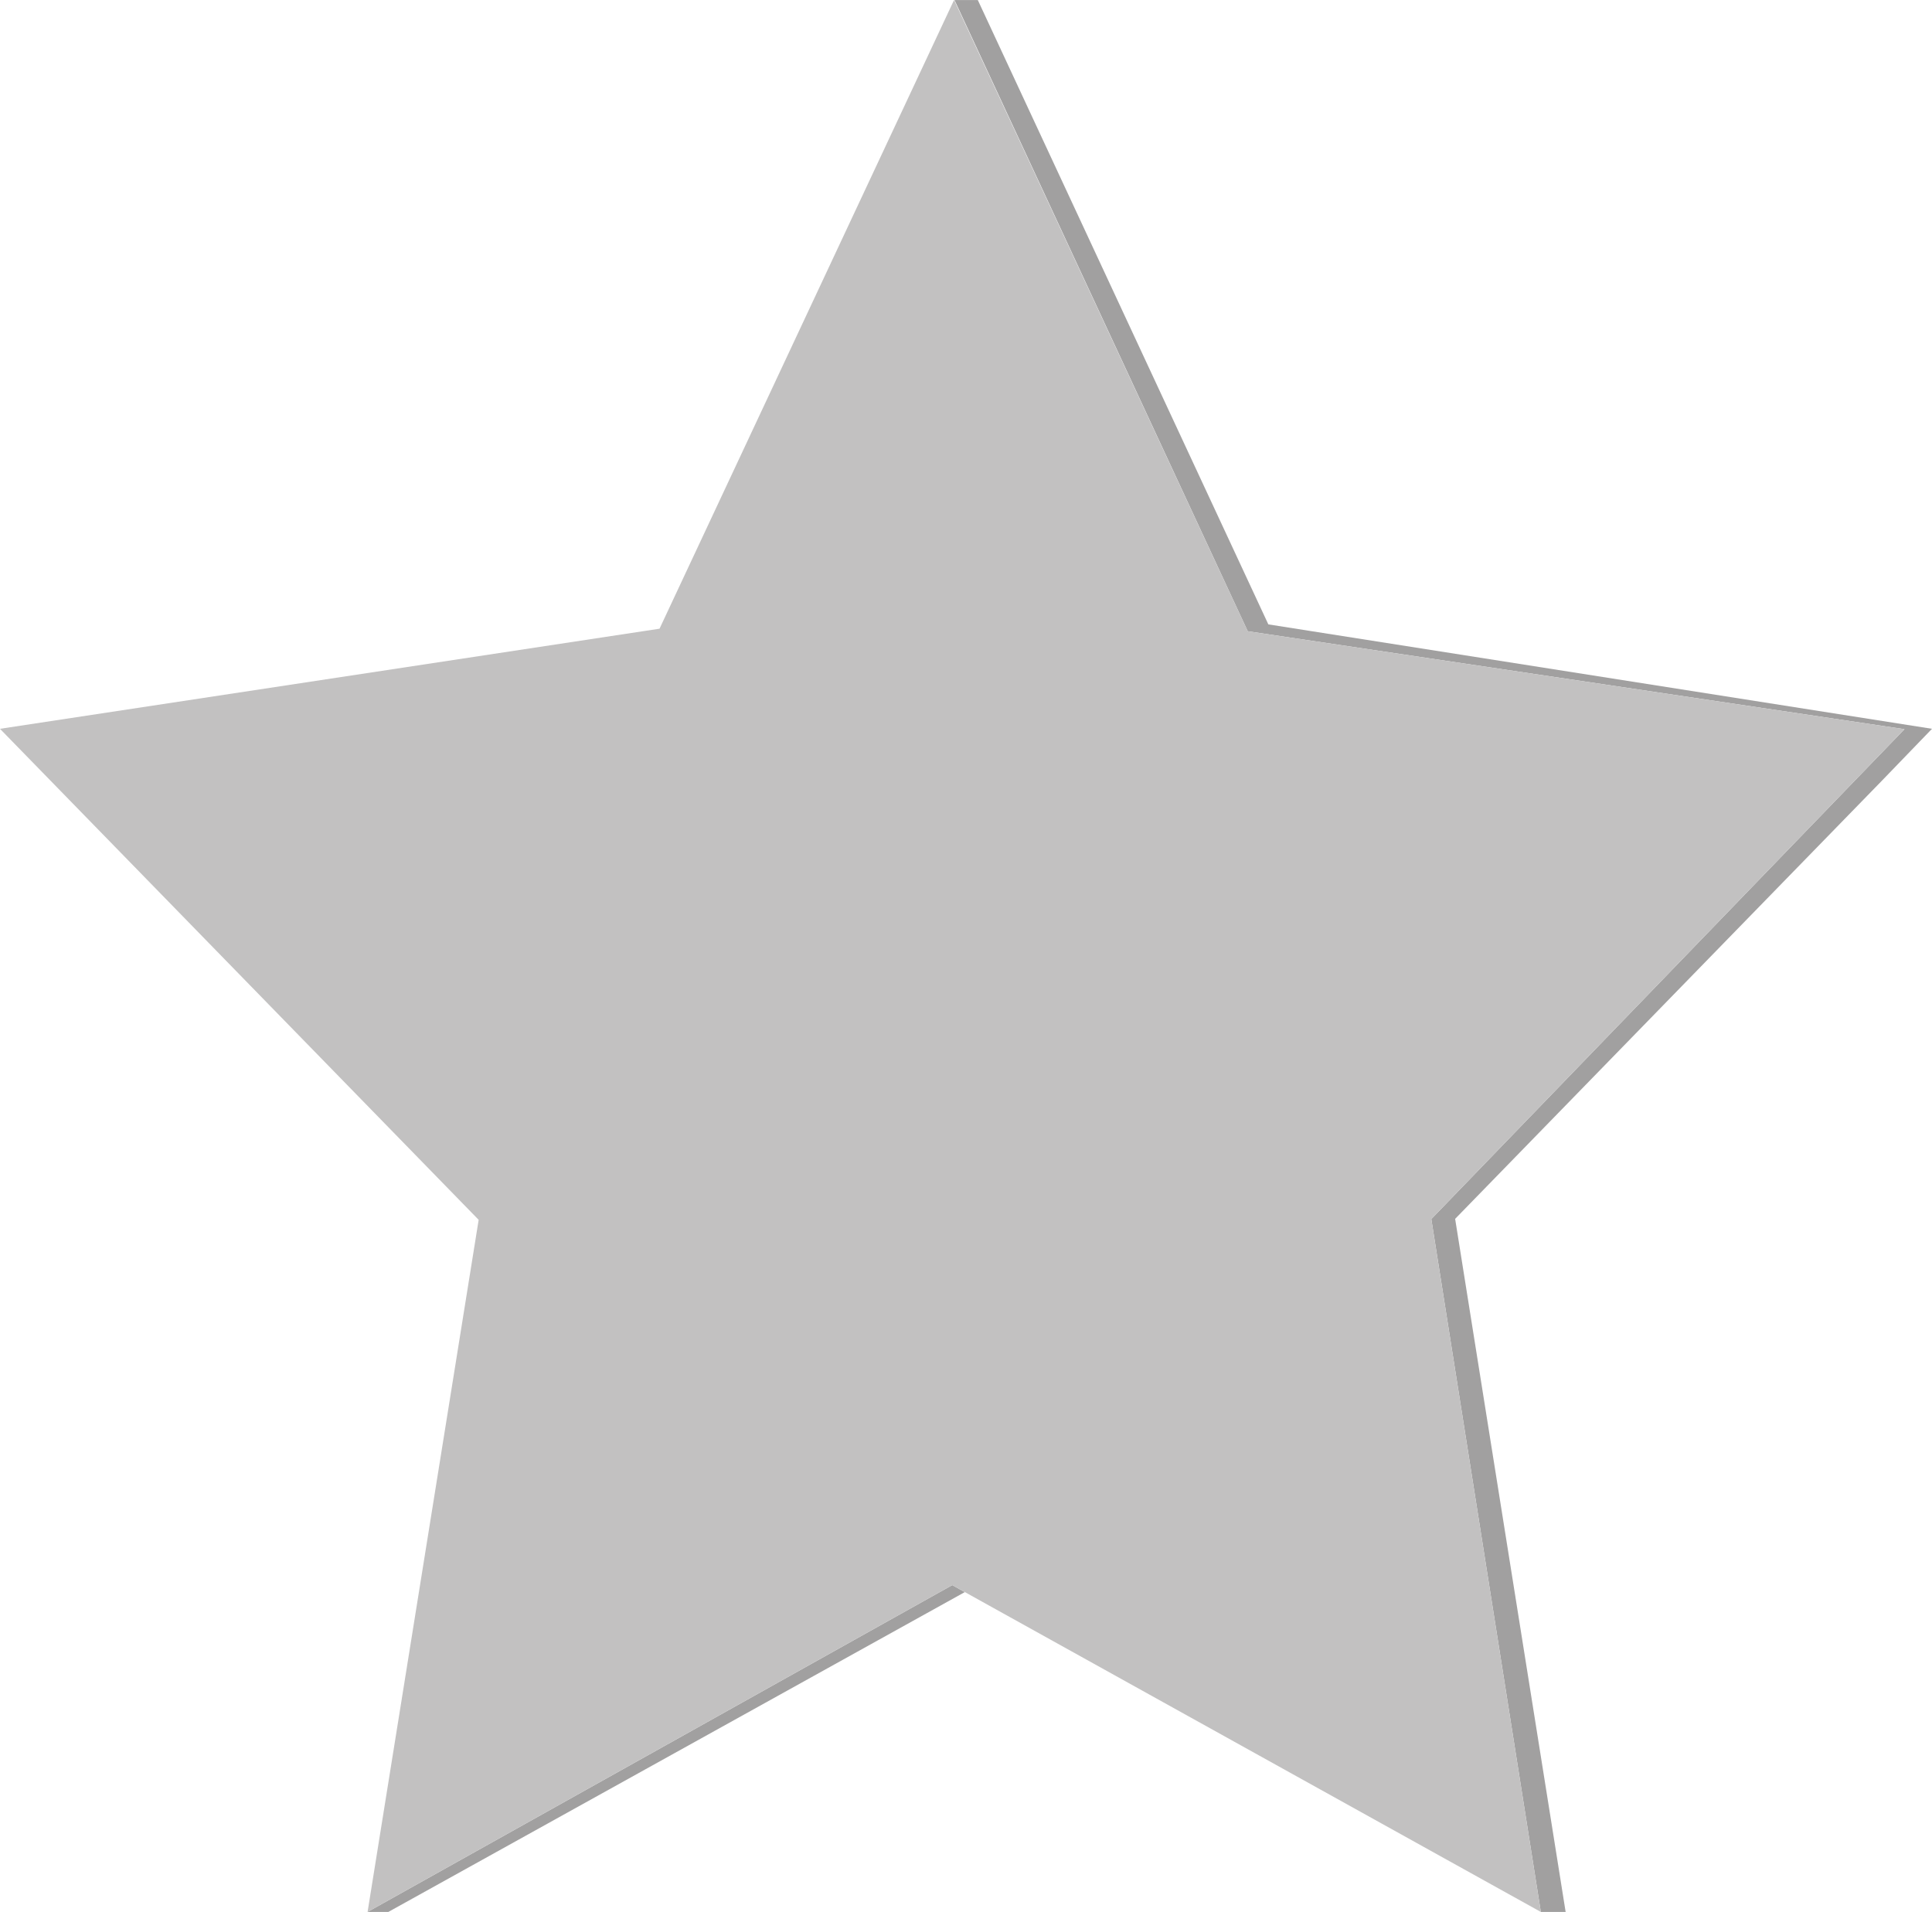 <?xml version="1.0" encoding="UTF-8"?>
<svg xmlns="http://www.w3.org/2000/svg" width="140.14mm" height="138.68mm" viewBox="0 0 397.25 393.1">
  <defs>
    <style>
      .uuid-36dbce64-57f1-4dc7-bb72-13d21995e0a6 {
        fill: #c2c1c1;
      }

      .uuid-b0fd0dd9-ffb5-4250-8523-528aedf51dac {
        fill: #a1a0a0;
      }
    </style>
  </defs>
  <g id="uuid-f8286883-2f62-4948-9a0d-362fba0aa079" data-name="Ebene 2">
    <path class="uuid-b0fd0dd9-ffb5-4250-8523-528aedf51dac" d="M196.26,0h4.79l59.74,128.37,136.46,21.47-10.3,10.67-87.75,90.09,22.72,142.5h-5.1l-22.52-142.46,97.29-100.72-135.04-20.14L196.26,0Z"/>
    <polyline class="uuid-b0fd0dd9-ffb5-4250-8523-528aedf51dac" points="75.58 393.1 79.85 393.1 198.38 327.34 195.8 325.9 75.58 393.1 75.58 393.1 75.58 393.1"/>
  </g>
  <g id="uuid-fcfe0b16-71e9-45f9-9c0d-1edbe51abe14" data-name="icon-color">
    <path id="uuid-37fead84-851d-434a-a840-338dde0e067e" data-name="icon-color" class="icon-color uuid-36dbce64-57f1-4dc7-bb72-13d21995e0a6" d="M256.55,129.78L196.18,0l-.16,.31-60.41,128.95L0,149.84l.51,.53,97.91,100.43-22.84,142.3,120.22-67.2,121.02,67.2-22.52-142.46,97.29-100.72c-45.01-6.71-90.03-13.43-135.04-20.14Z"/>
  </g>
</svg>